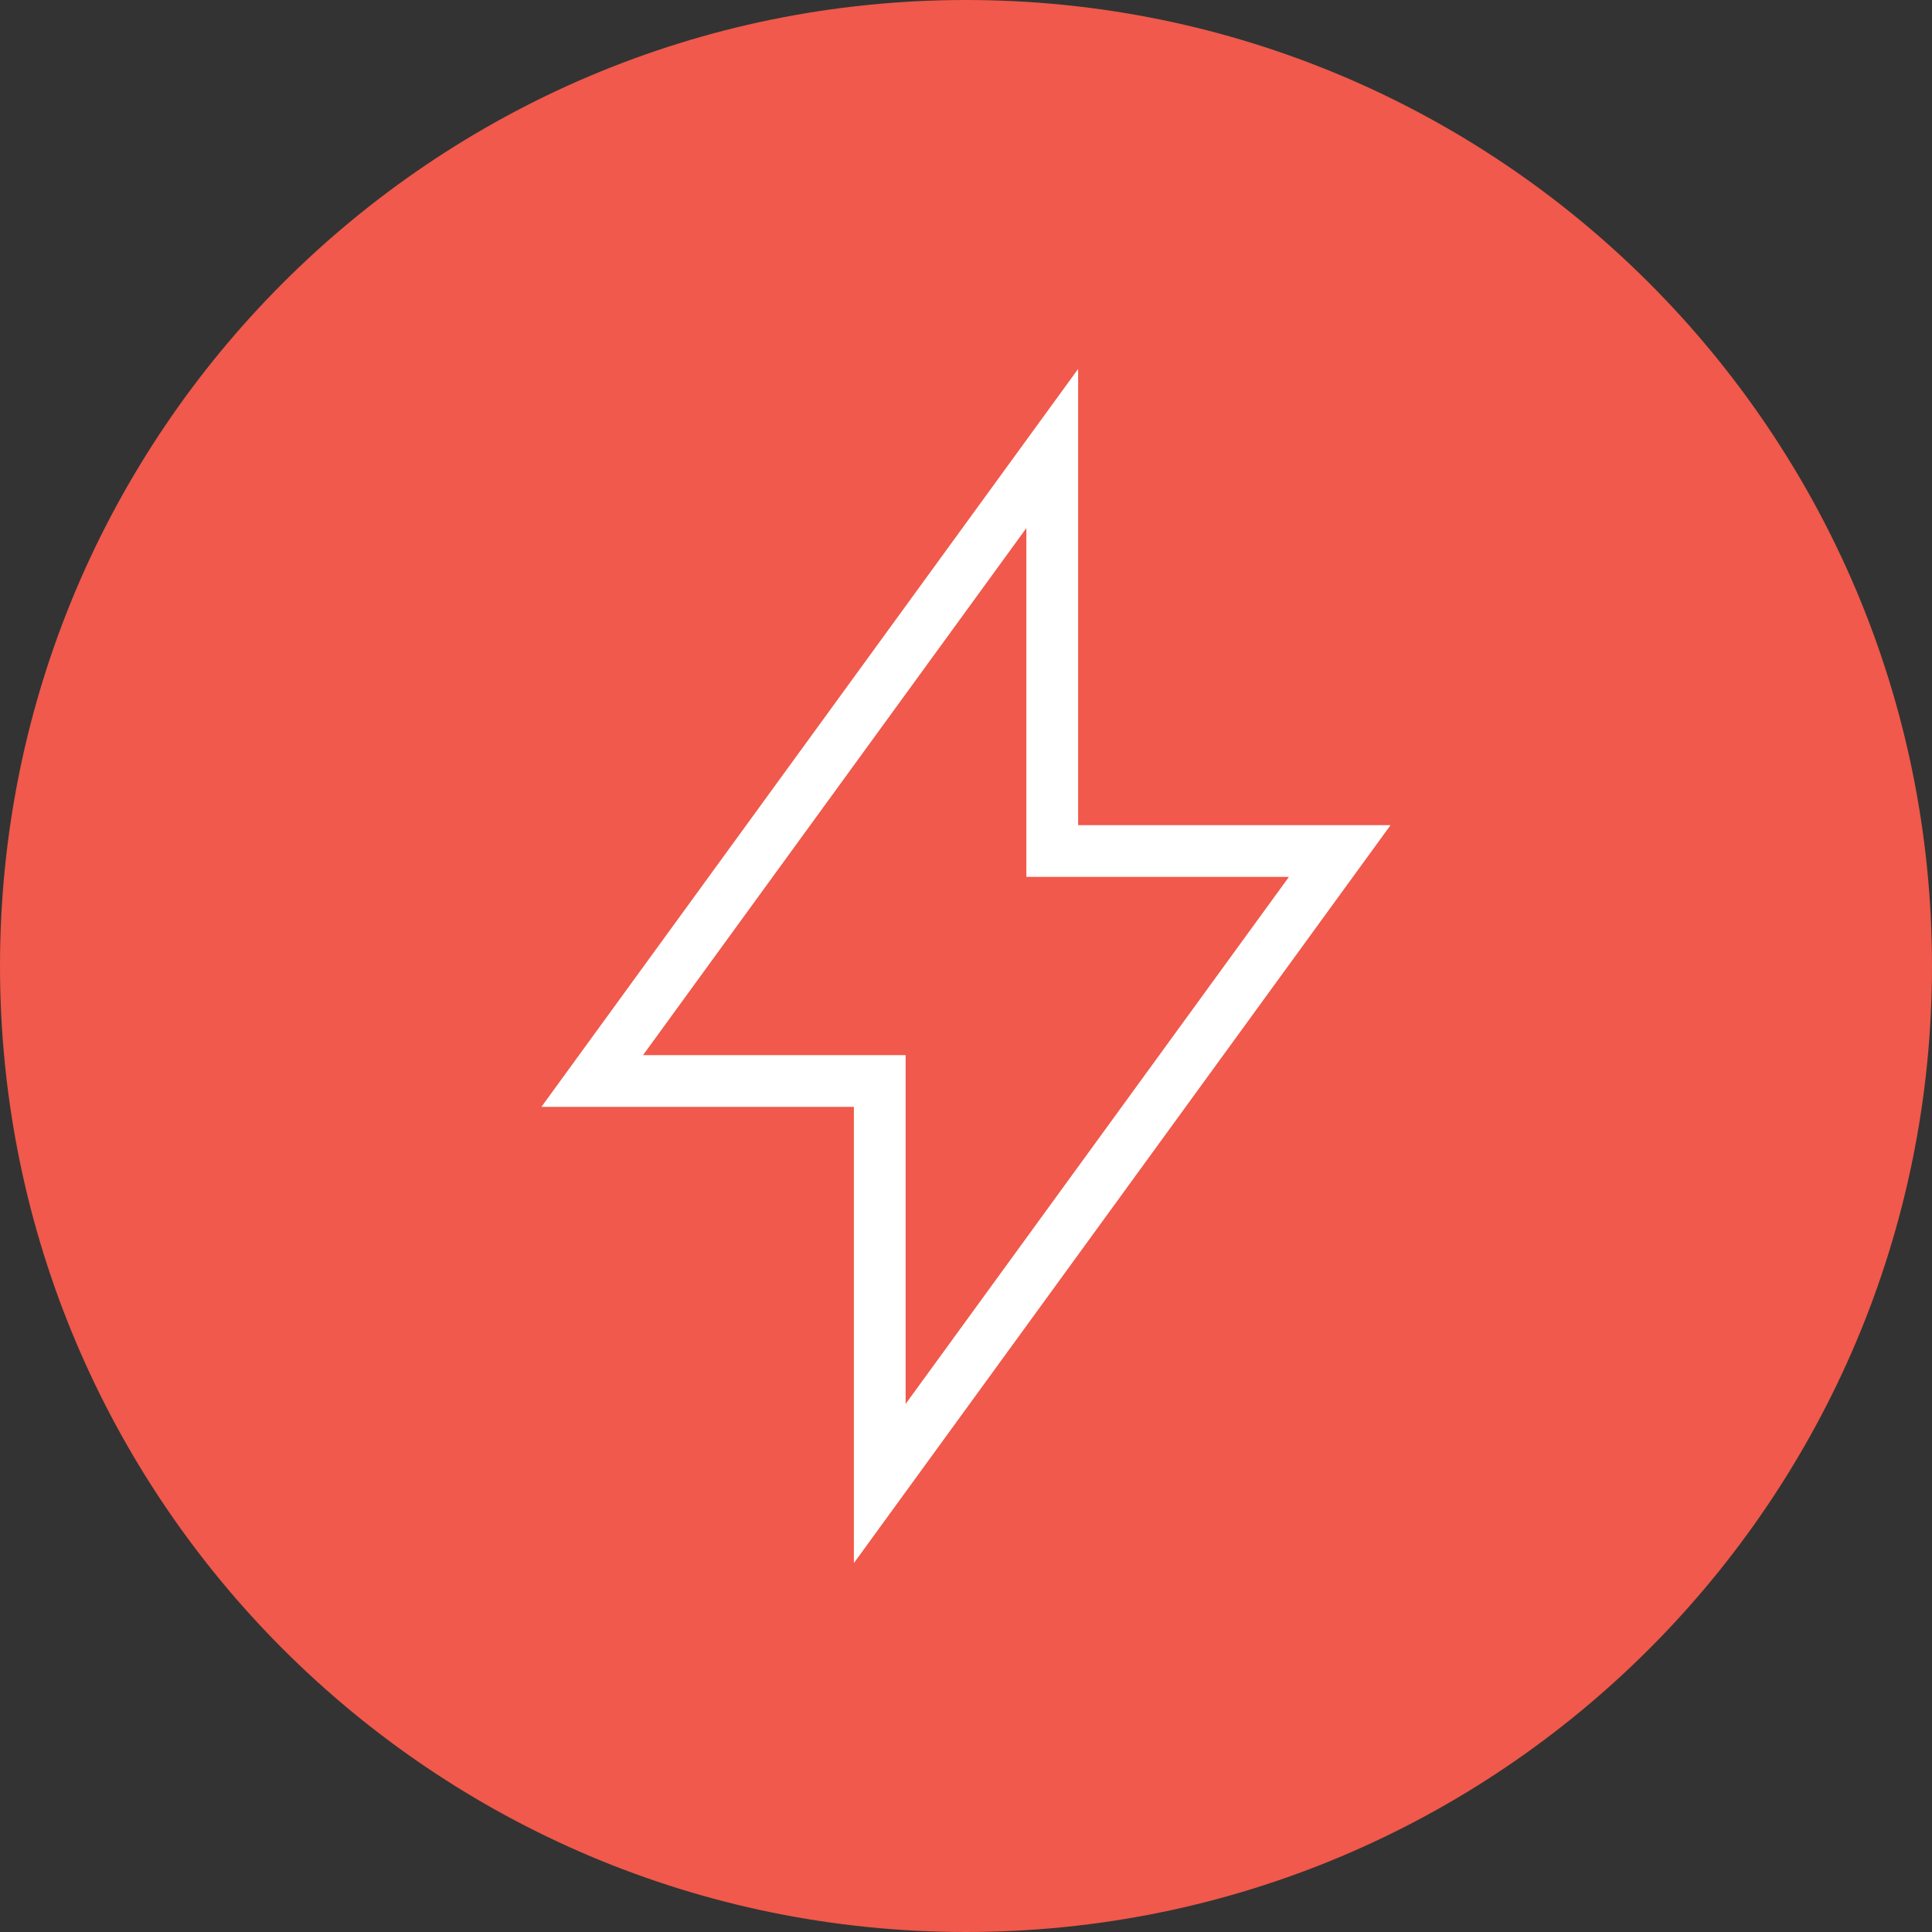 <?xml version="1.0" encoding="UTF-8"?>
<svg xmlns="http://www.w3.org/2000/svg" width="56" height="56" viewBox="0 0 56 56" fill="none">
  <rect x="0" y="0" width="56" height="56" fill="#333333" stroke="none"/>
  <path d="M0 28C0 12.536 12.536 0 28 0C43.464 0 56 12.536 56 28C56 43.464 43.464 56 28 56C12.536 56 0 43.464 0 28Z" fill="#F0594B"></path>
  <path d="M17.166 31.333L30.5 13V24.667H38.833L25.5 43V31.333H17.166Z" stroke="white" stroke-width="1.5" stroke-linecap="square"></path>
</svg>

